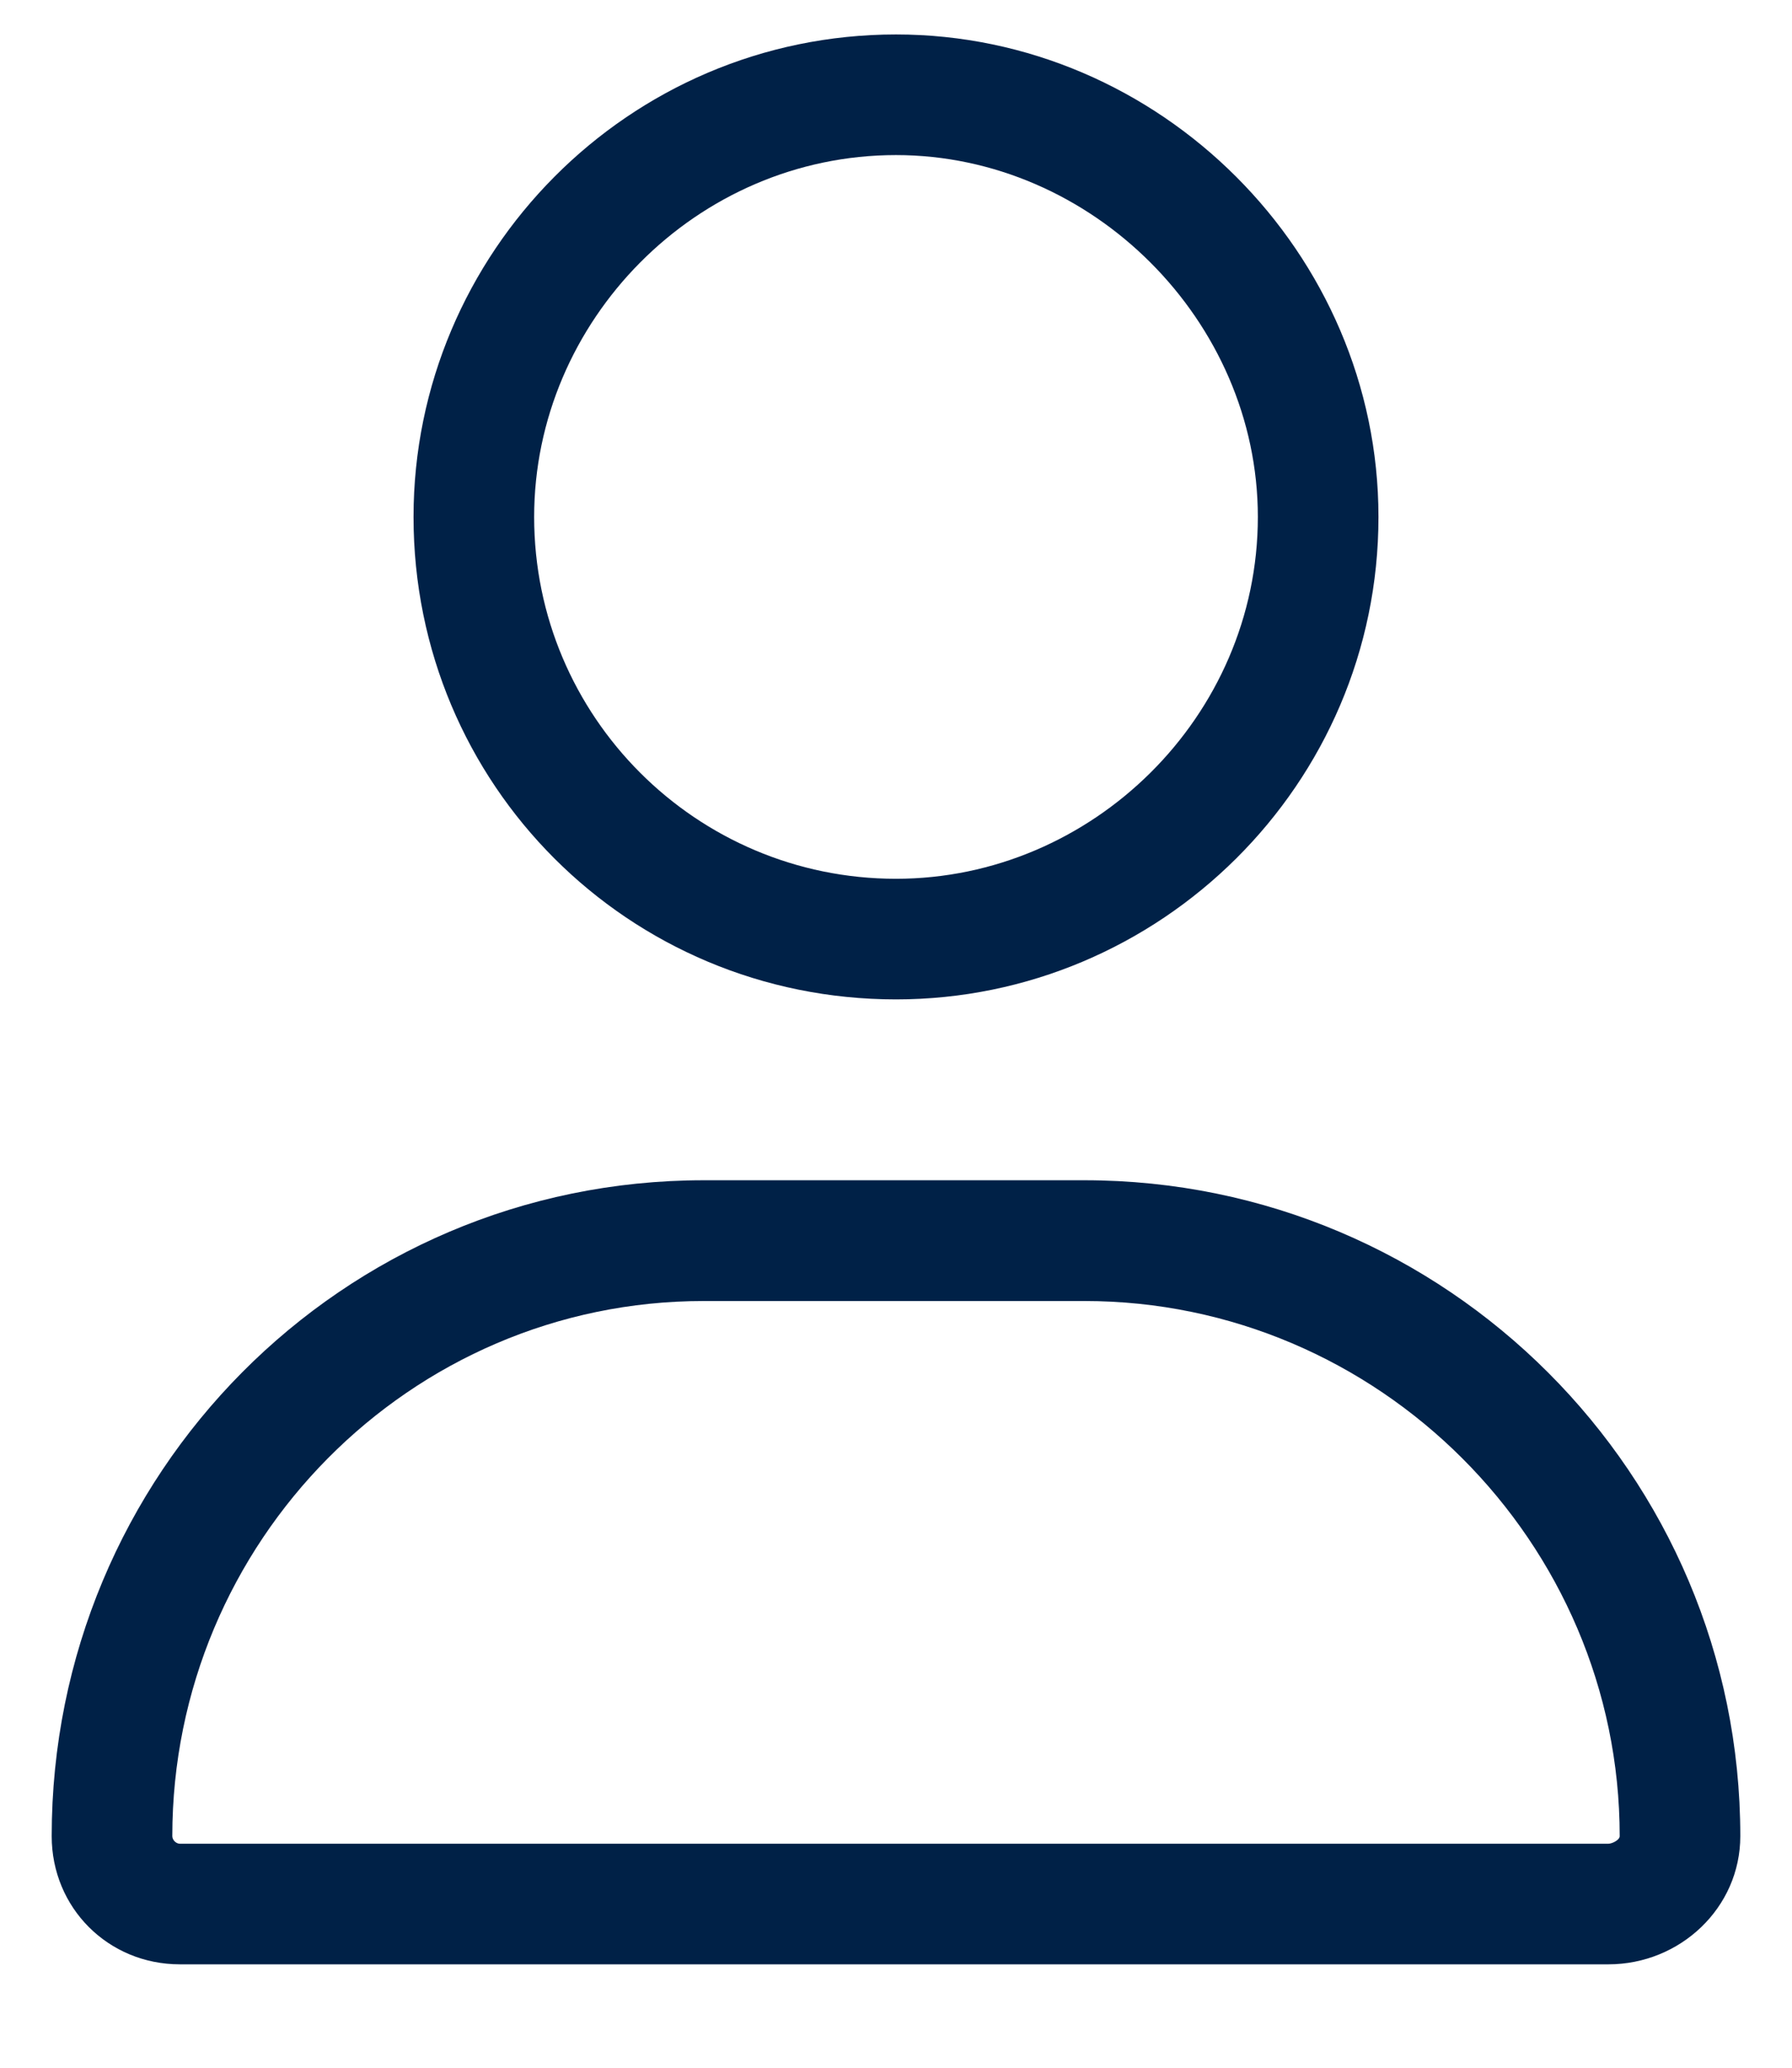 <?xml version="1.0" encoding="UTF-8"?>
<svg xmlns="http://www.w3.org/2000/svg" width="13" height="15" viewBox="0 0 13 15" fill="none">
  <path d="M6.5 7.25C4.559 7.25 3 5.691 3 3.75C3 1.836 4.559 0.25 6.5 0.25C8.414 0.25 10 1.836 10 3.75C10 5.691 8.414 7.25 6.5 7.25ZM6.5 1.125C5.051 1.125 3.875 2.328 3.875 3.75C3.875 5.199 5.051 6.375 6.5 6.375C7.922 6.375 9.125 5.199 9.125 3.75C9.125 2.328 7.922 1.125 6.5 1.125ZM7.867 8.562C10.492 8.562 12.625 10.695 12.625 13.32C12.625 13.84 12.188 14.25 11.668 14.25H1.305C0.785 14.25 0.375 13.84 0.375 13.32C0.375 10.695 2.48 8.562 5.105 8.562H7.867ZM11.668 13.375C11.695 13.375 11.75 13.348 11.75 13.32C11.75 11.188 10 9.438 7.867 9.438H5.105C2.973 9.438 1.25 11.188 1.25 13.32C1.25 13.348 1.277 13.375 1.305 13.375H11.668Z" fill="#002147"></path>
</svg>
